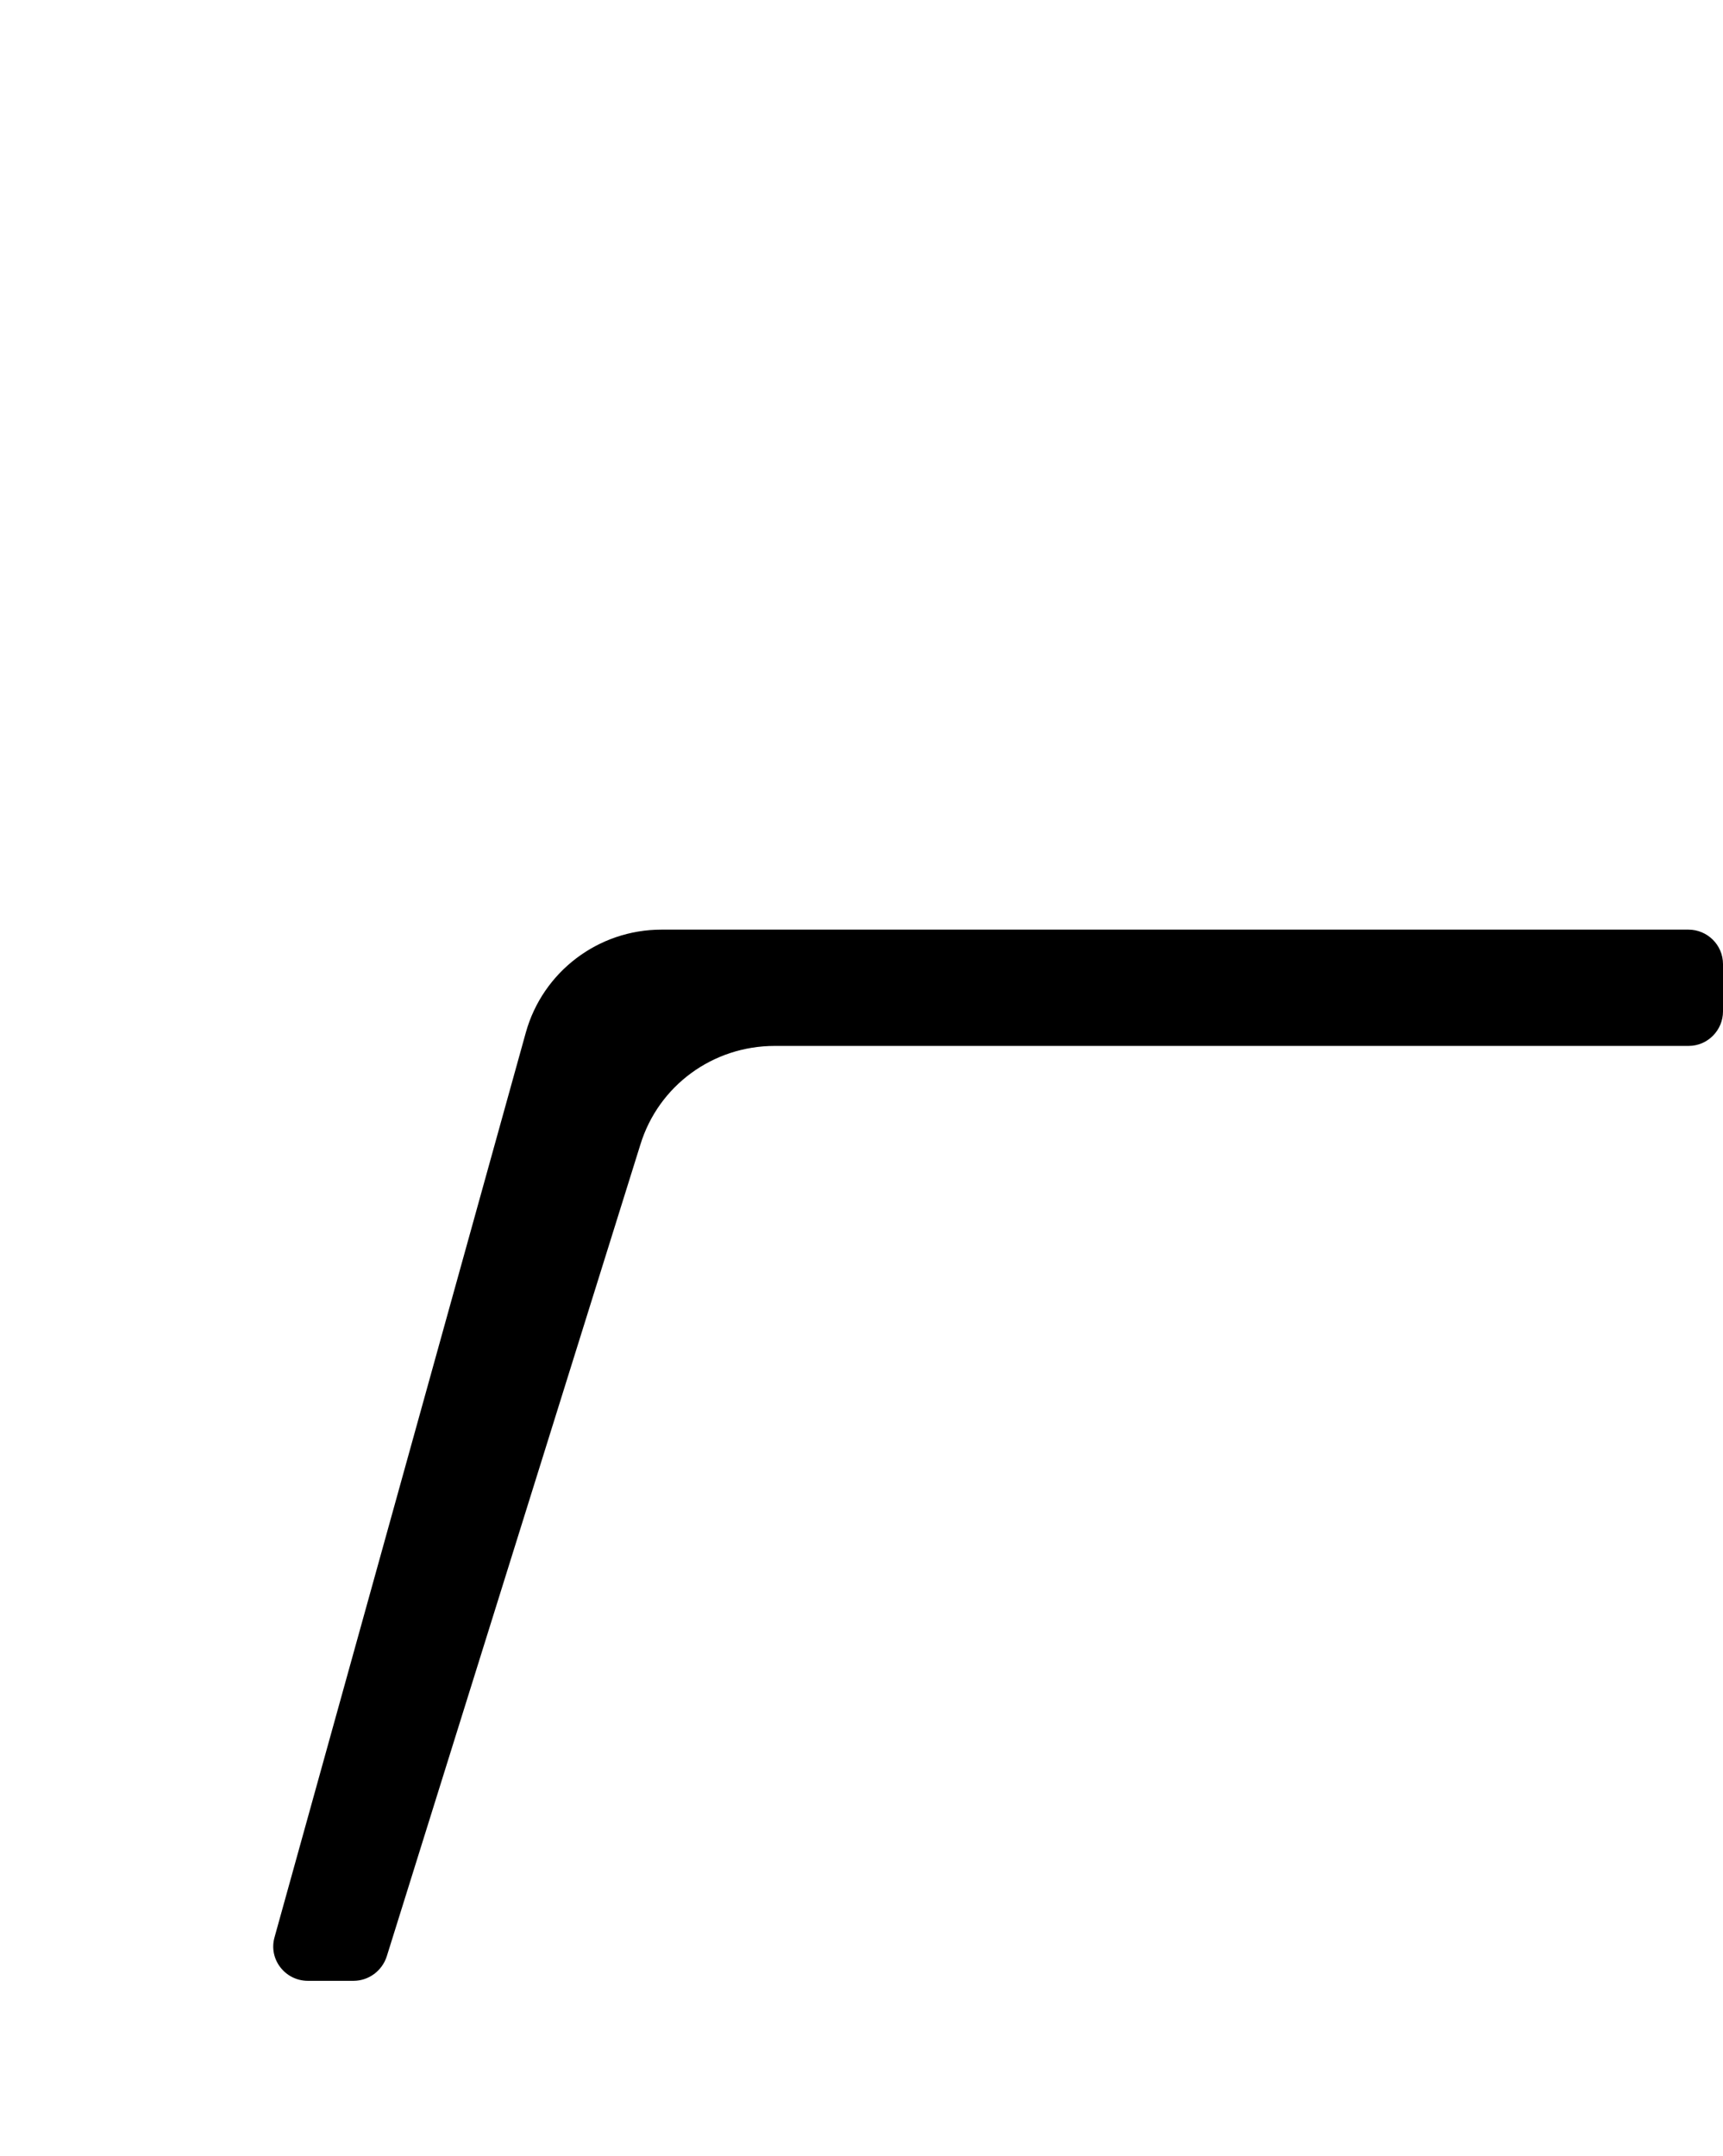 <?xml version="1.0" encoding="UTF-8"?>
<svg id="Ebene_2" data-name="Ebene 2" xmlns="http://www.w3.org/2000/svg" viewBox="0 0 29.49 36.9">
  <path d="M29.49,17.31v-.81c0-.33-.27-.59-.59-.59H11.32c-1.08,0-2.03.72-2.32,1.76l-4.3,15.48c-.11.38.18.75.57.75h.78c.26,0,.49-.17.57-.42l4.34-13.89c.31-1.01,1.24-1.69,2.3-1.69h15.64c.33,0,.59-.27.59-.59Z"/>
</svg>